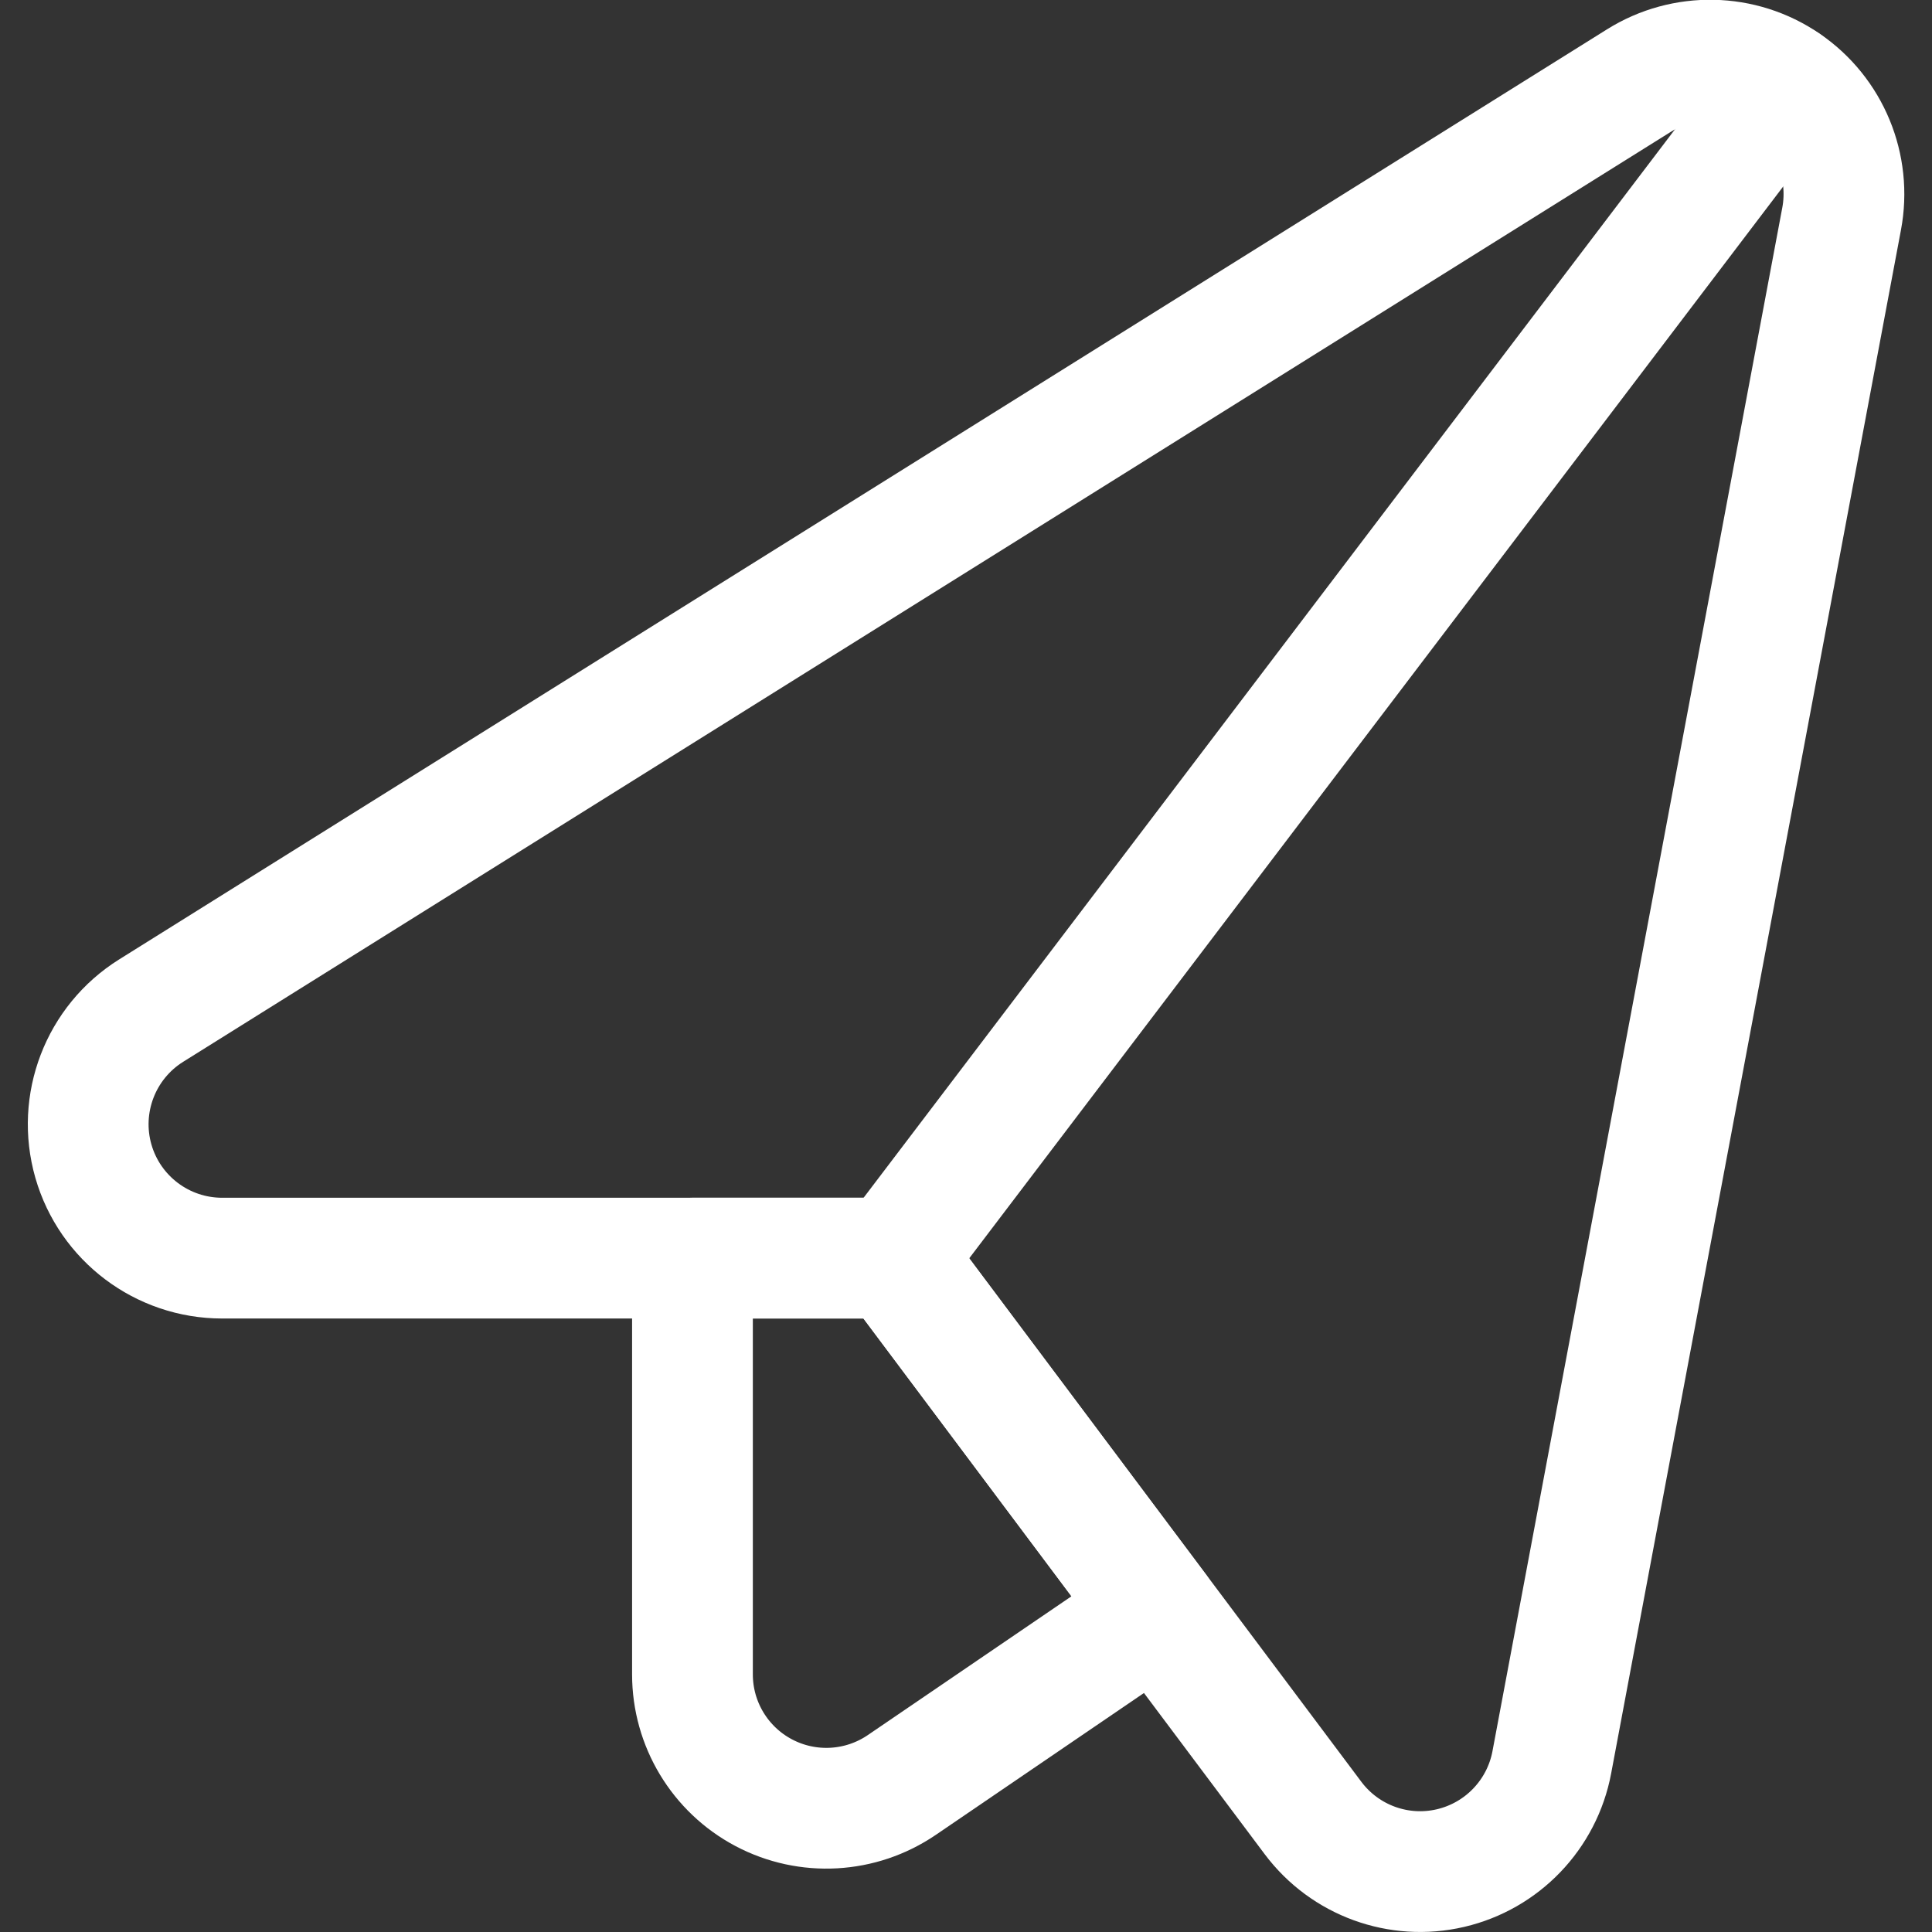 <svg width="24" height="24" viewBox="0 0 24 24" fill="none" xmlns="http://www.w3.org/2000/svg">
<rect x="0" y="0" width="24" height="24" fill="#333333" stroke="none"/>
<path fill-rule="evenodd" clip-rule="evenodd" d="M2.76 15.629C2.018 15.629 1.365 15.138 1.16 14.424C0.956 13.711 1.248 12.948 1.878 12.554L20.361 1C20.921 0.65 21.636 0.664 22.181 1.037C22.727 1.41 23 2.071 22.877 2.72L19.277 21.893C19.155 22.541 18.661 23.056 18.019 23.206C17.377 23.356 16.707 23.112 16.311 22.584L11.101 15.629H2.76Z" stroke="white" stroke-width="1.5" stroke-linecap="round" stroke-linejoin="round"/>
<path fill-rule="evenodd" clip-rule="evenodd" d="M11.102 15.629H8.602V20.8C8.602 21.416 8.943 21.982 9.488 22.27C10.033 22.558 10.692 22.521 11.202 22.174L14.38 20.008L11.102 15.629Z" stroke="white" stroke-width="1.5" stroke-linecap="round" stroke-linejoin="round"/>
<path d="M11.1 15.629L22.18 1.039" stroke="white" stroke-width="1.5" stroke-linecap="round" stroke-linejoin="round"/>
</svg>
